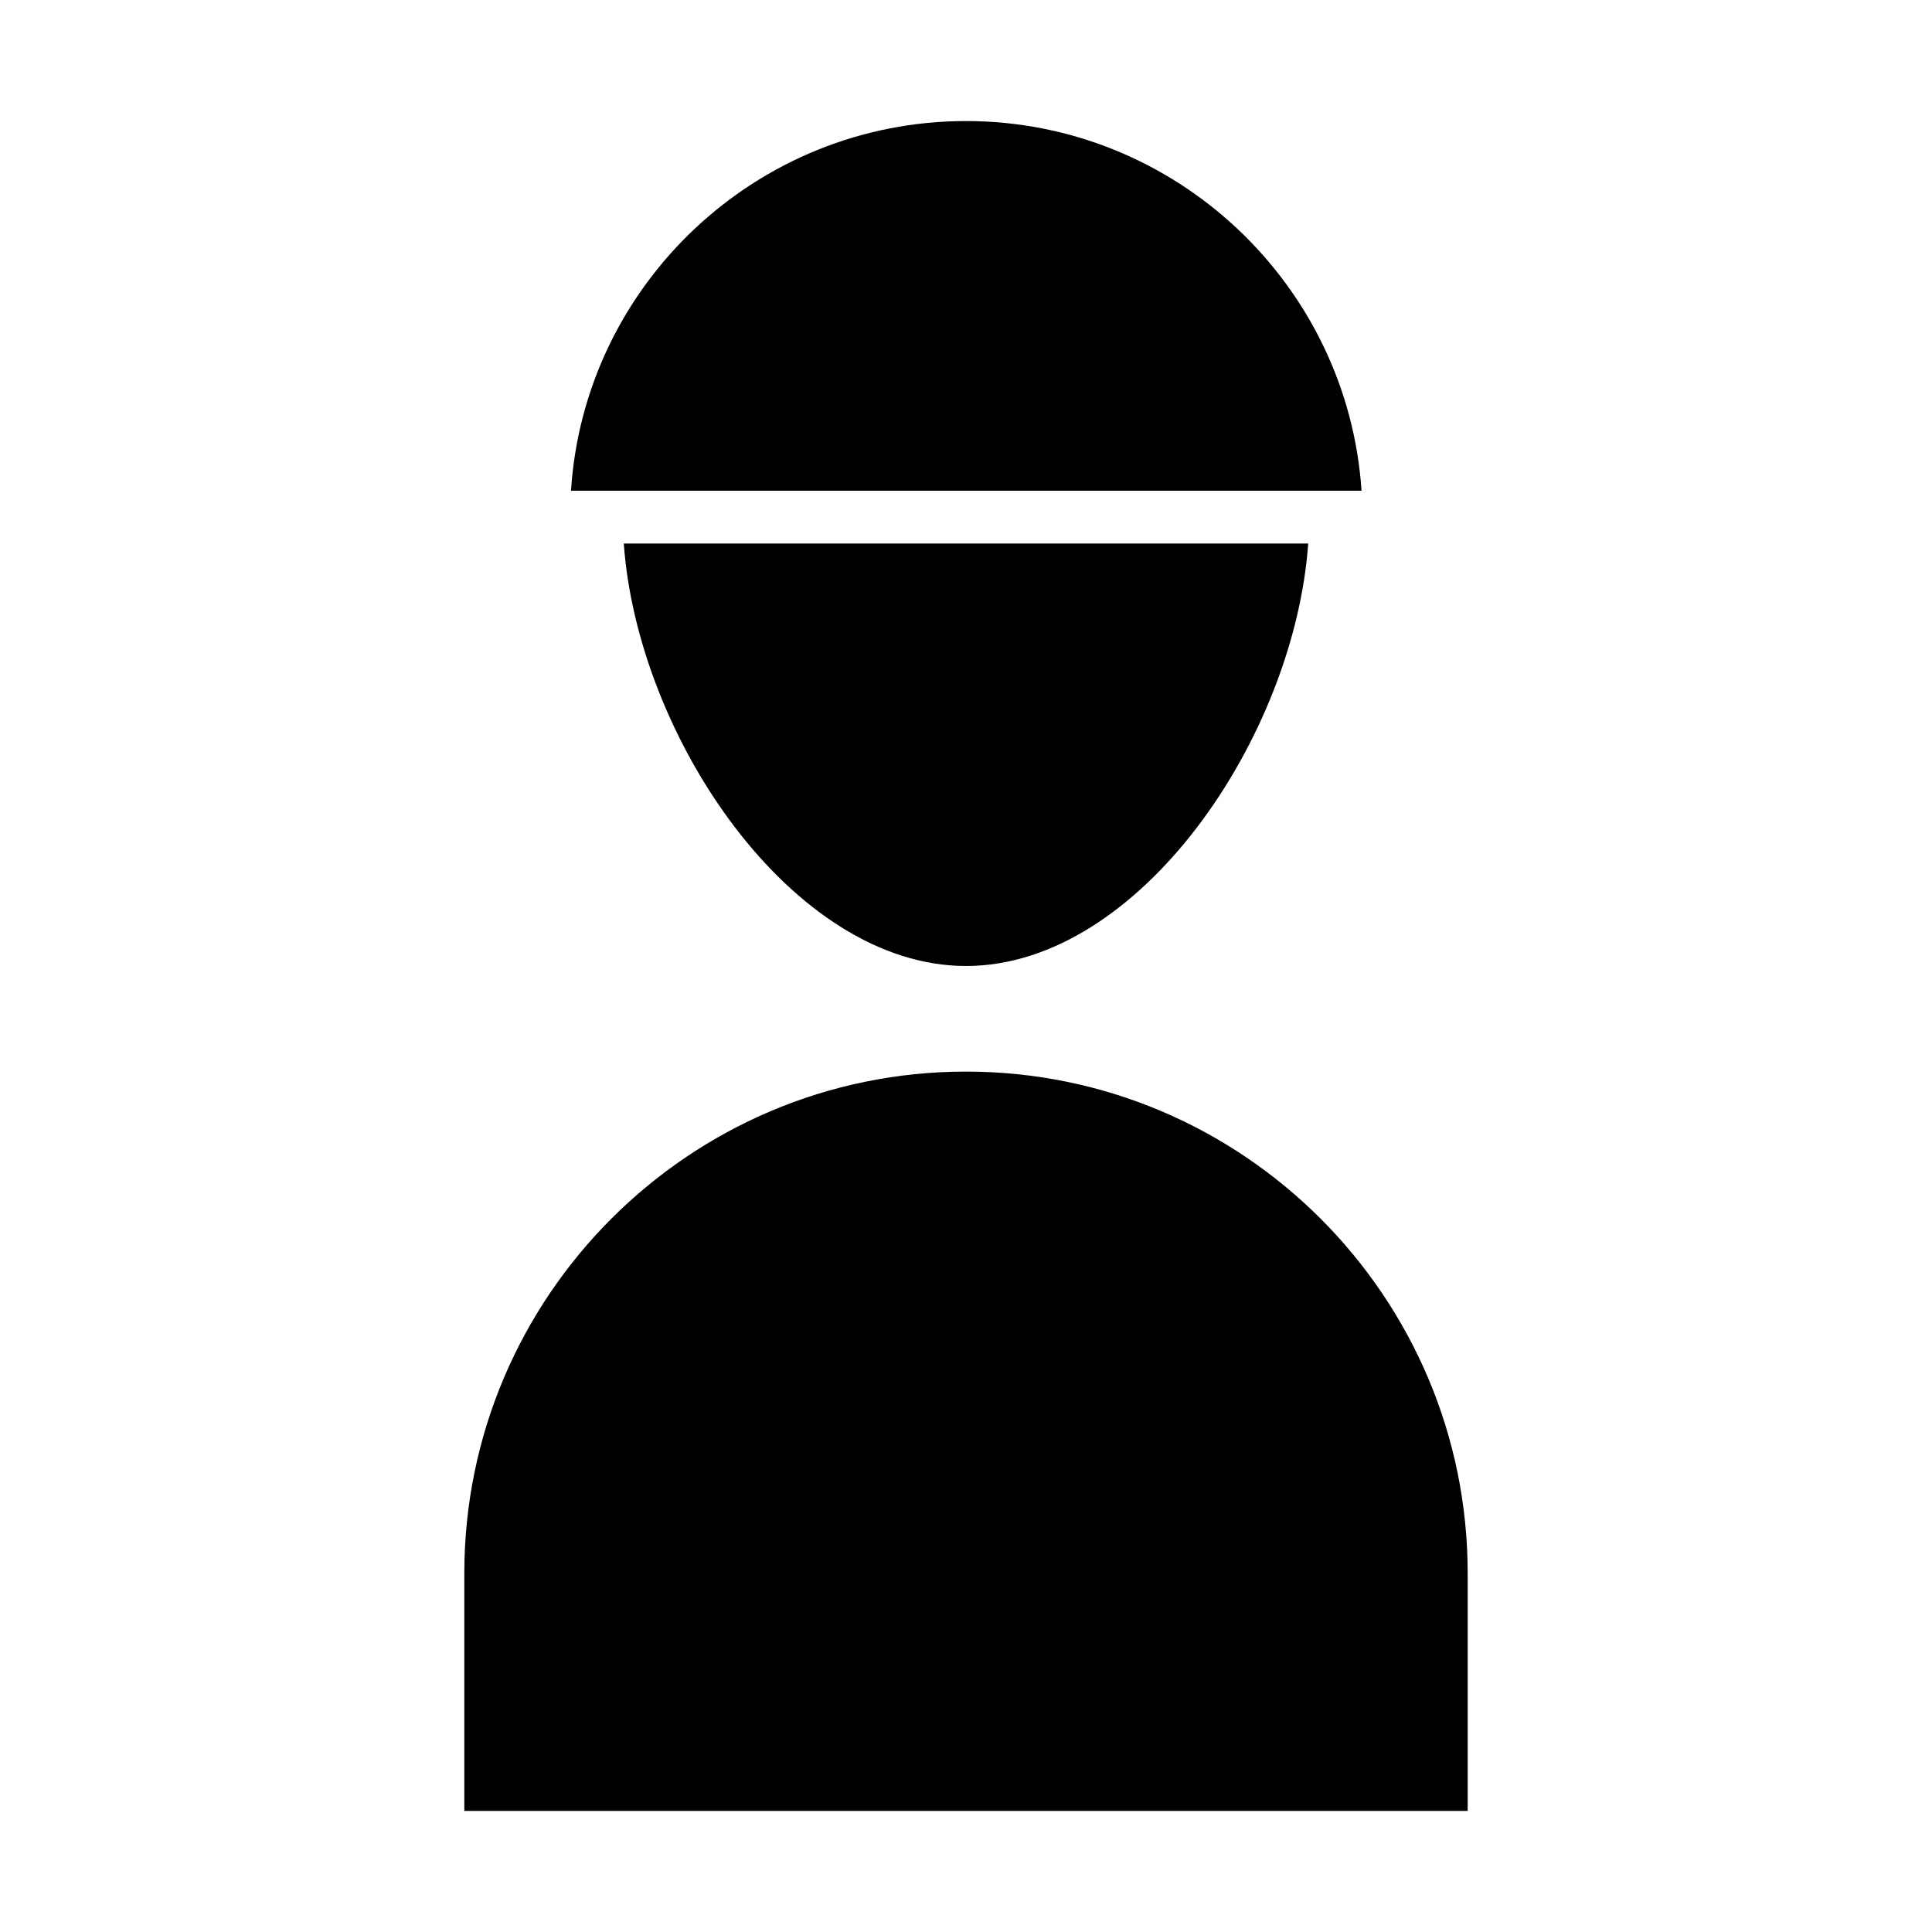 <?xml version="1.0" encoding="UTF-8"?>
<!-- Uploaded to: ICON Repo, www.svgrepo.com, Generator: ICON Repo Mixer Tools -->
<svg fill="#000000" width="800px" height="800px" version="1.1" viewBox="144 144 512 512" xmlns="http://www.w3.org/2000/svg">
 <g>
  <path d="m400 400c46.043 0 87.047-60.738 90.688-111.96l-181.38-0.004c3.641 51.223 44.645 111.96 90.688 111.96z"/>
  <path d="m400 176.08c-55.559 0-101.18 43.383-104.68 97.965h209.5c-3.641-54.582-49.262-97.965-104.82-97.965z"/>
  <path d="m267.05 623.91h265.9v-62.977c0-73.332-59.617-132.95-132.95-132.95-73.332 0-132.95 59.617-132.95 132.95z"/>
 </g>
</svg>